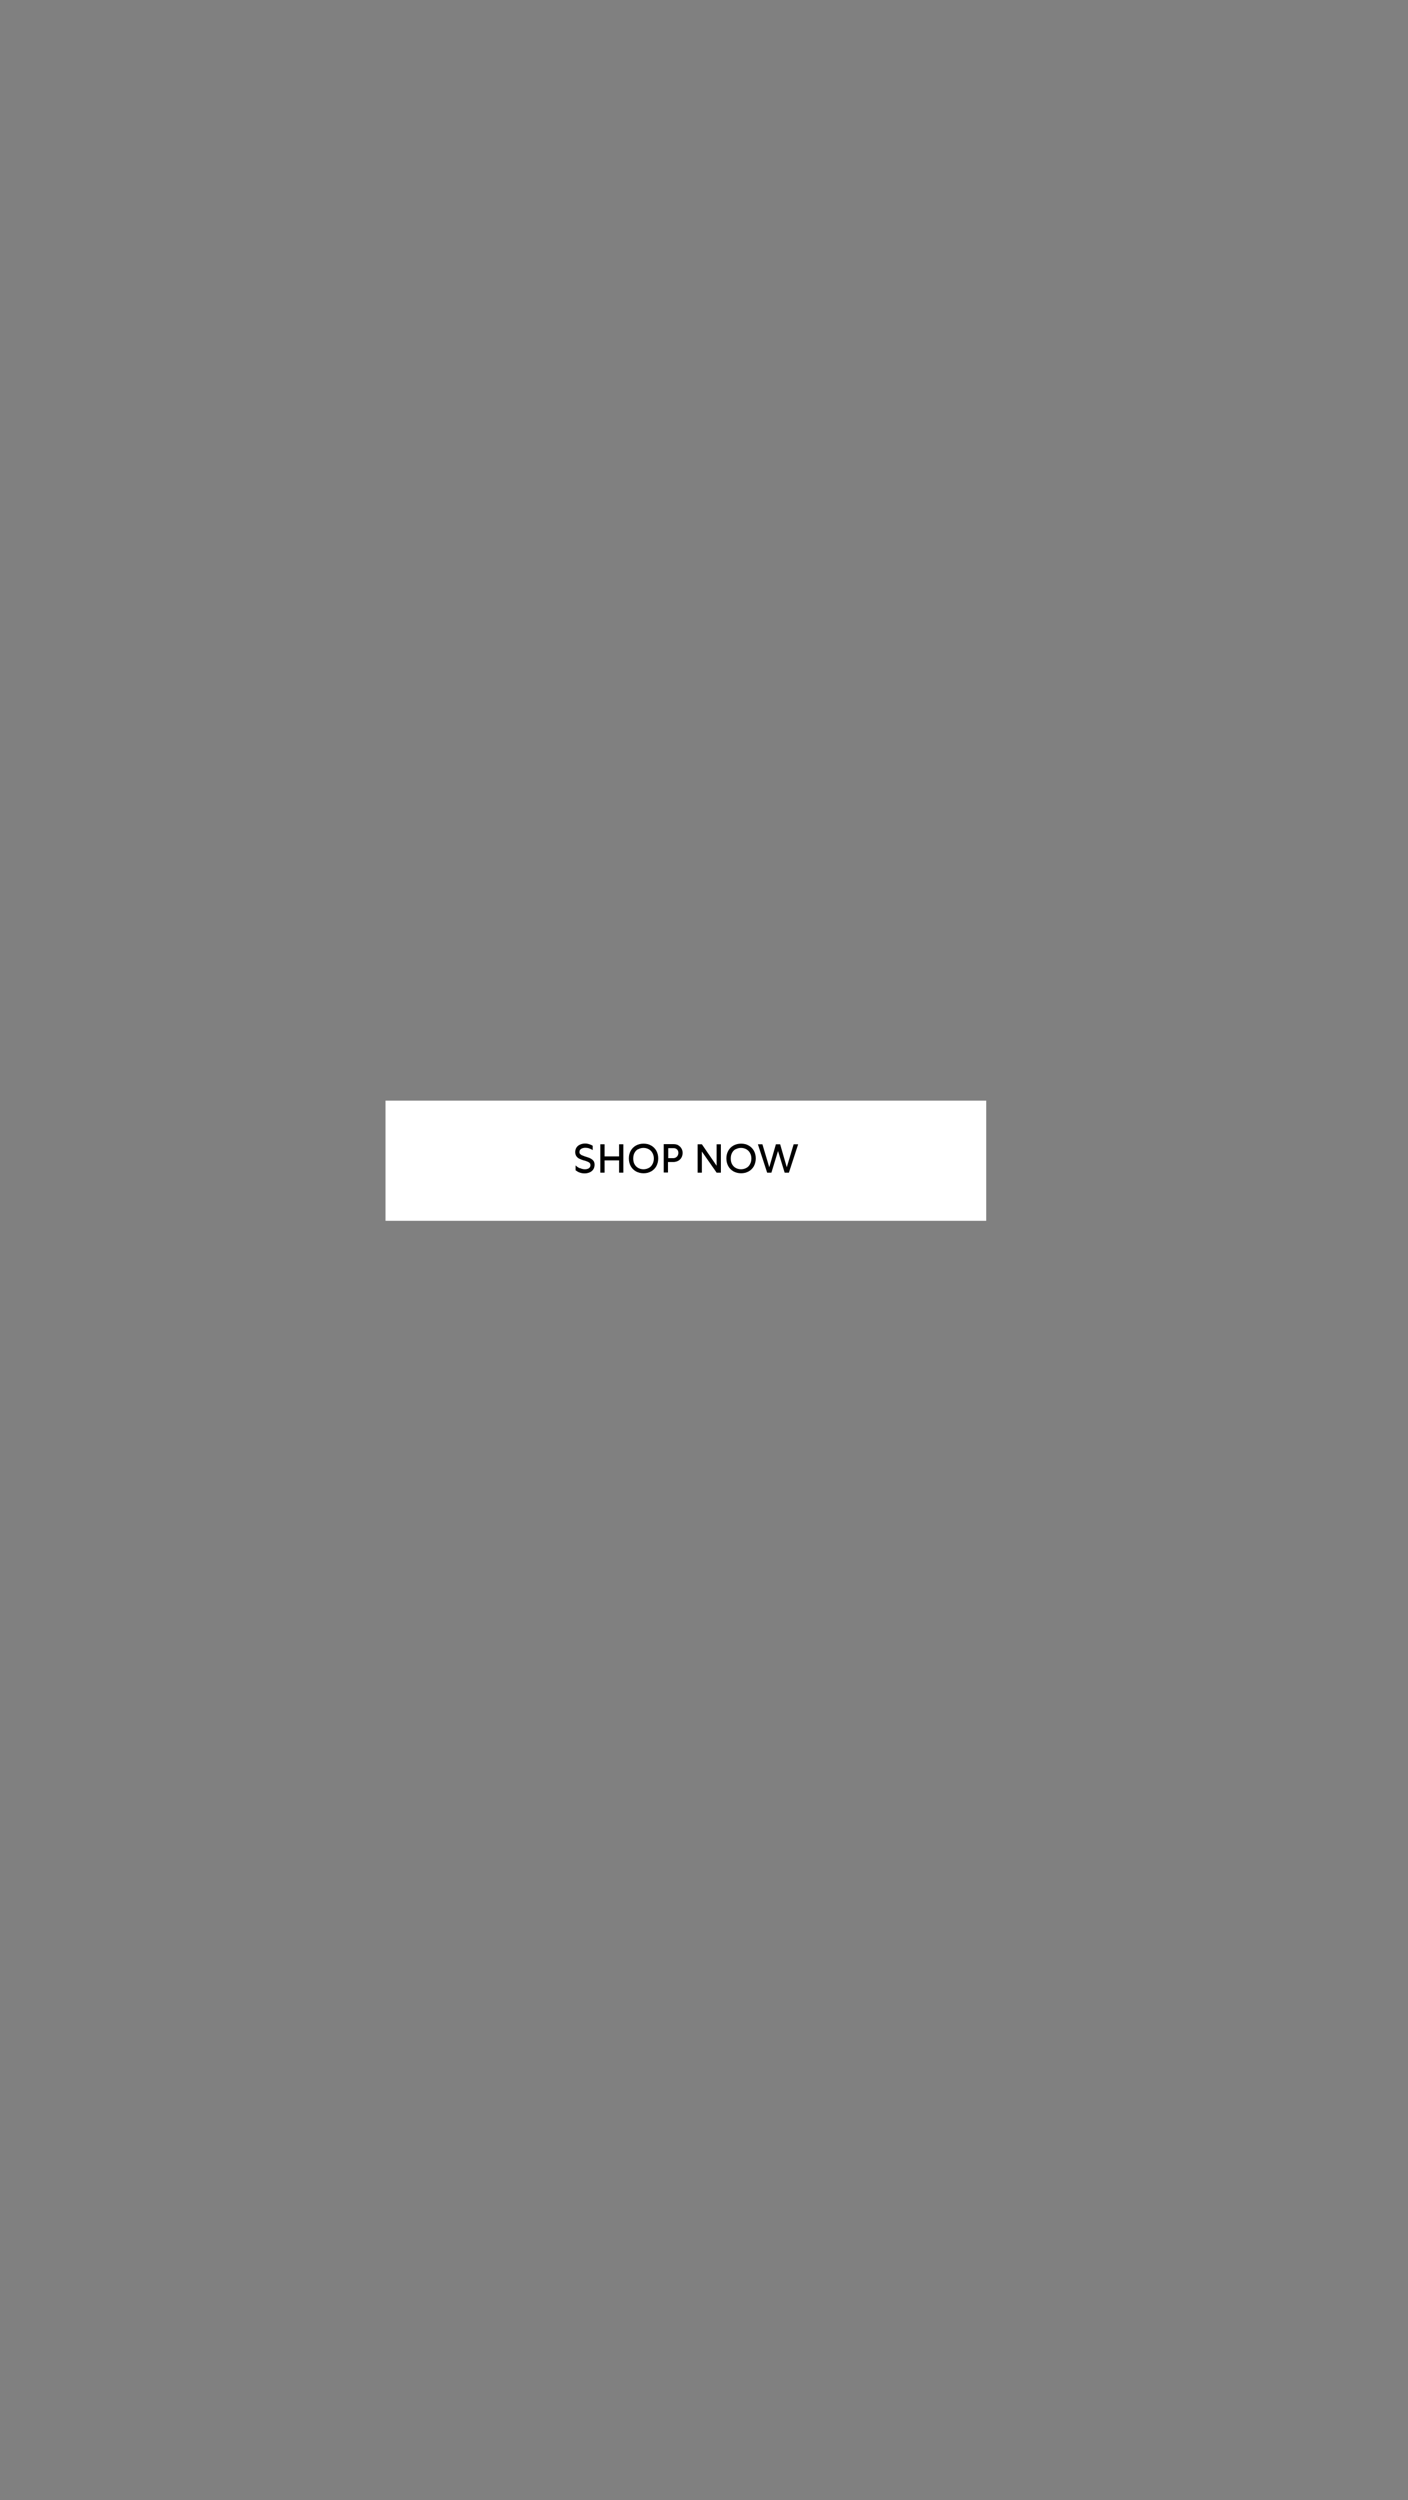 <?xml version="1.0" encoding="UTF-8"?>
<svg id="Layer_1" xmlns="http://www.w3.org/2000/svg" version="1.1" viewBox="0 0 1126 1999">
  <rect x="0" y="0" width="1126" height="1999" fill="#808080" stroke="none"/>
  <!-- Generator: Adobe Illustrator 29.2.1, SVG Export Plug-In . SVG Version: 2.1.0 Build 116)  -->
  <defs>
    <style>
      .st0 {
        fill: #fff;
      }
    </style>
  </defs>
  <rect class="st0" x="308.3" y="880" width="480.4" height="96.1"/>
  <g>
    <path d="M463.9,934c1.3.6,2.6.9,3.9.9s2.3-.3,3.1-.8c.8-.6,1.3-1.4,1.3-2.4s-.3-1.6-.9-2.1-1.5-.9-2.7-1.3l-2.1-.6c-1.3-.4-2.3-.8-3.3-1.3s-1.7-1.2-2.3-2c-.6-.9-.9-2-.9-3.3s.4-2.7,1.1-3.7c.7-1,1.7-1.8,2.9-2.3,1.2-.5,2.5-.8,3.9-.8s2.2.2,3.2.5,2,.7,2.9,1.3v3.5c-.8-.6-1.7-1-2.8-1.4-1.1-.4-2.2-.5-3.2-.5s-2.4.3-3.3.9-1.3,1.4-1.3,2.5.2,1.2.6,1.6c.4.4.8.8,1.4,1s1.4.6,2.3.9l1.6.5c1.3.4,2.4.8,3.2,1.3.9.5,1.6,1.1,2.2,1.9.6.8.8,1.9.8,3.1s-.4,2.7-1.1,3.7c-.7,1-1.7,1.8-2.9,2.3-1.2.5-2.5.8-3.9.8s-2.6-.2-3.8-.6c-1.3-.4-2.4-1.1-3.5-1.9v-3.9c.9.9,2.1,1.7,3.4,2.3Z"/>
    <path d="M498.5,937.6h-3.4v-9.8h-11.6v9.8h-3.4v-22.7h3.4v9.7h11.6v-9.7h3.4v22.7Z"/>
    <path d="M520.7,915.9c1.8,1,3.2,2.4,4.2,4.2,1,1.8,1.5,3.9,1.5,6.1s-.5,4.3-1.5,6.2c-1,1.8-2.4,3.2-4.2,4.2-1.8,1-3.8,1.5-6,1.5s-4.3-.5-6.1-1.5c-1.8-1-3.2-2.4-4.2-4.2-1-1.8-1.5-3.9-1.5-6.2s.5-4.3,1.5-6.1c1-1.8,2.4-3.2,4.2-4.2s3.8-1.5,6.1-1.5,4.3.5,6,1.5ZM510.3,918.8c-1.3.7-2.2,1.7-2.9,3-.7,1.3-1,2.8-1,4.5s.3,3.2,1,4.5c.7,1.3,1.7,2.3,2.9,3,1.3.7,2.7,1.1,4.3,1.1s3-.4,4.3-1.1,2.2-1.7,2.9-3c.7-1.3,1.1-2.8,1.1-4.5s-.4-3.1-1.1-4.4c-.7-1.3-1.7-2.3-2.9-3-1.3-.7-2.7-1.1-4.3-1.1s-3,.4-4.3,1.1Z"/>
    <path d="M542.5,915.8c1.1.6,1.9,1.5,2.5,2.5.6,1.1.9,2.2.9,3.5s-.3,2.6-.9,3.7c-.6,1.1-1.5,2-2.6,2.6-1.1.6-2.5,1-4,1h-4.2v8.4h-3.4v-22.7h7.9c1.5,0,2.7.3,3.8.9ZM534.2,926h4.2c.8,0,1.5-.2,2.2-.6.6-.4,1.1-.9,1.4-1.5s.5-1.3.5-2.1c0-1.1-.3-2-1-2.7-.7-.7-1.6-1.1-2.7-1.1h-4.4v7.9Z"/>
    <path d="M576.5,914.9v22.7h-3.4l-11.8-16.9v16.9h-3.4v-22.7h3.4l11.8,17.2v-17.2h3.4Z"/>
    <path d="M598.7,915.9c1.8,1,3.2,2.4,4.2,4.2,1,1.8,1.5,3.9,1.5,6.1s-.5,4.3-1.5,6.2c-1,1.8-2.4,3.2-4.2,4.2-1.8,1-3.8,1.5-6,1.5s-4.3-.5-6.1-1.5c-1.8-1-3.2-2.4-4.2-4.2-1-1.8-1.5-3.9-1.5-6.2s.5-4.3,1.5-6.1c1-1.8,2.4-3.2,4.2-4.2s3.8-1.5,6.1-1.5,4.3.5,6,1.5ZM588.3,918.8c-1.3.7-2.2,1.7-2.9,3-.7,1.3-1,2.8-1,4.5s.3,3.2,1,4.5c.7,1.3,1.7,2.3,2.9,3,1.3.7,2.7,1.1,4.3,1.1s3-.4,4.3-1.1,2.2-1.7,2.9-3c.7-1.3,1.1-2.8,1.1-4.5s-.4-3.1-1.1-4.4c-.7-1.3-1.7-2.3-2.9-3-1.3-.7-2.7-1.1-4.3-1.1s-3,.4-4.3,1.1Z"/>
    <path d="M638.3,914.9l-7.4,22.7h-3.4l-5.3-17.3-5.3,17.3h-3.4l-7.4-22.7h3.6l5.5,18.4,5.3-18.4h3.4l5.3,18.4,5.5-18.4h3.6Z"/>
  </g>
</svg>